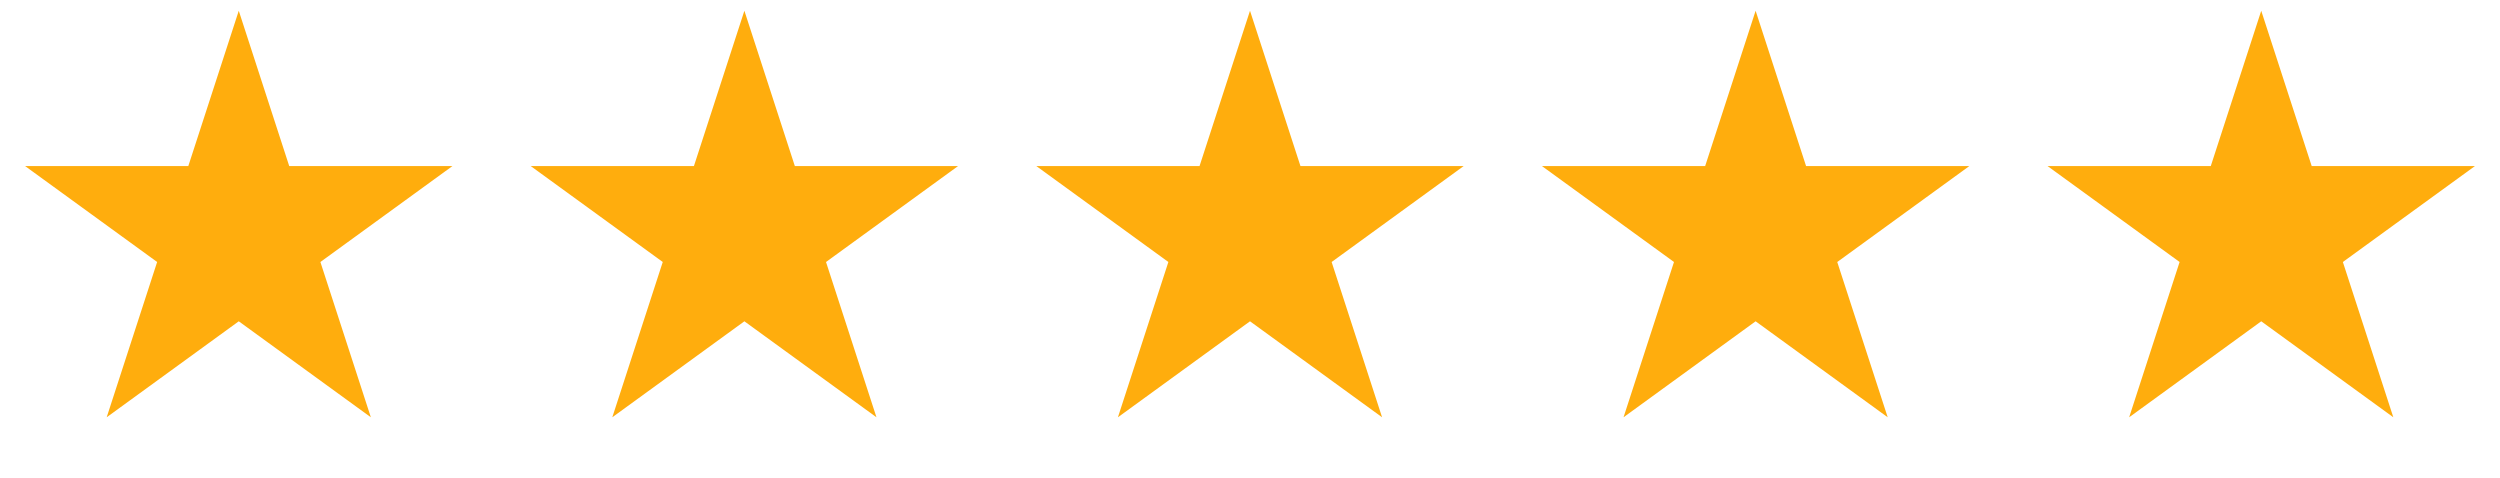<svg xmlns="http://www.w3.org/2000/svg" fill="none" viewBox="0 0 89 17" height="17" width="89">
<path fill="#FFAD0D" d="M8.5 0.383L10.296 5.911H16.108L11.406 9.327L13.202 14.855L8.5 11.438L3.798 14.855L5.594 9.327L0.892 5.911H6.704L8.5 0.383Z"></path>
<path fill="#FFAD0D" d="M26.5 0.383L28.296 5.911H34.108L29.406 9.327L31.202 14.855L26.5 11.438L21.798 14.855L23.594 9.327L18.892 5.911H24.704L26.5 0.383Z"></path>
<path fill="#FFAD0D" d="M44.5 0.383L46.296 5.911H52.108L47.406 9.327L49.202 14.855L44.5 11.438L39.798 14.855L41.594 9.327L36.892 5.911H42.704L44.5 0.383Z"></path>
<path fill="#FFAD0D" d="M62.5 0.383L64.296 5.911H70.109L65.406 9.327L67.202 14.855L62.5 11.438L57.798 14.855L59.594 9.327L54.892 5.911H60.704L62.5 0.383Z"></path>
<path fill="#FFAD0D" d="M80.5 0.383L82.296 5.911H88.109L83.406 9.327L85.202 14.855L80.5 11.438L75.798 14.855L77.594 9.327L72.891 5.911H78.704L80.5 0.383Z"></path>
</svg>
